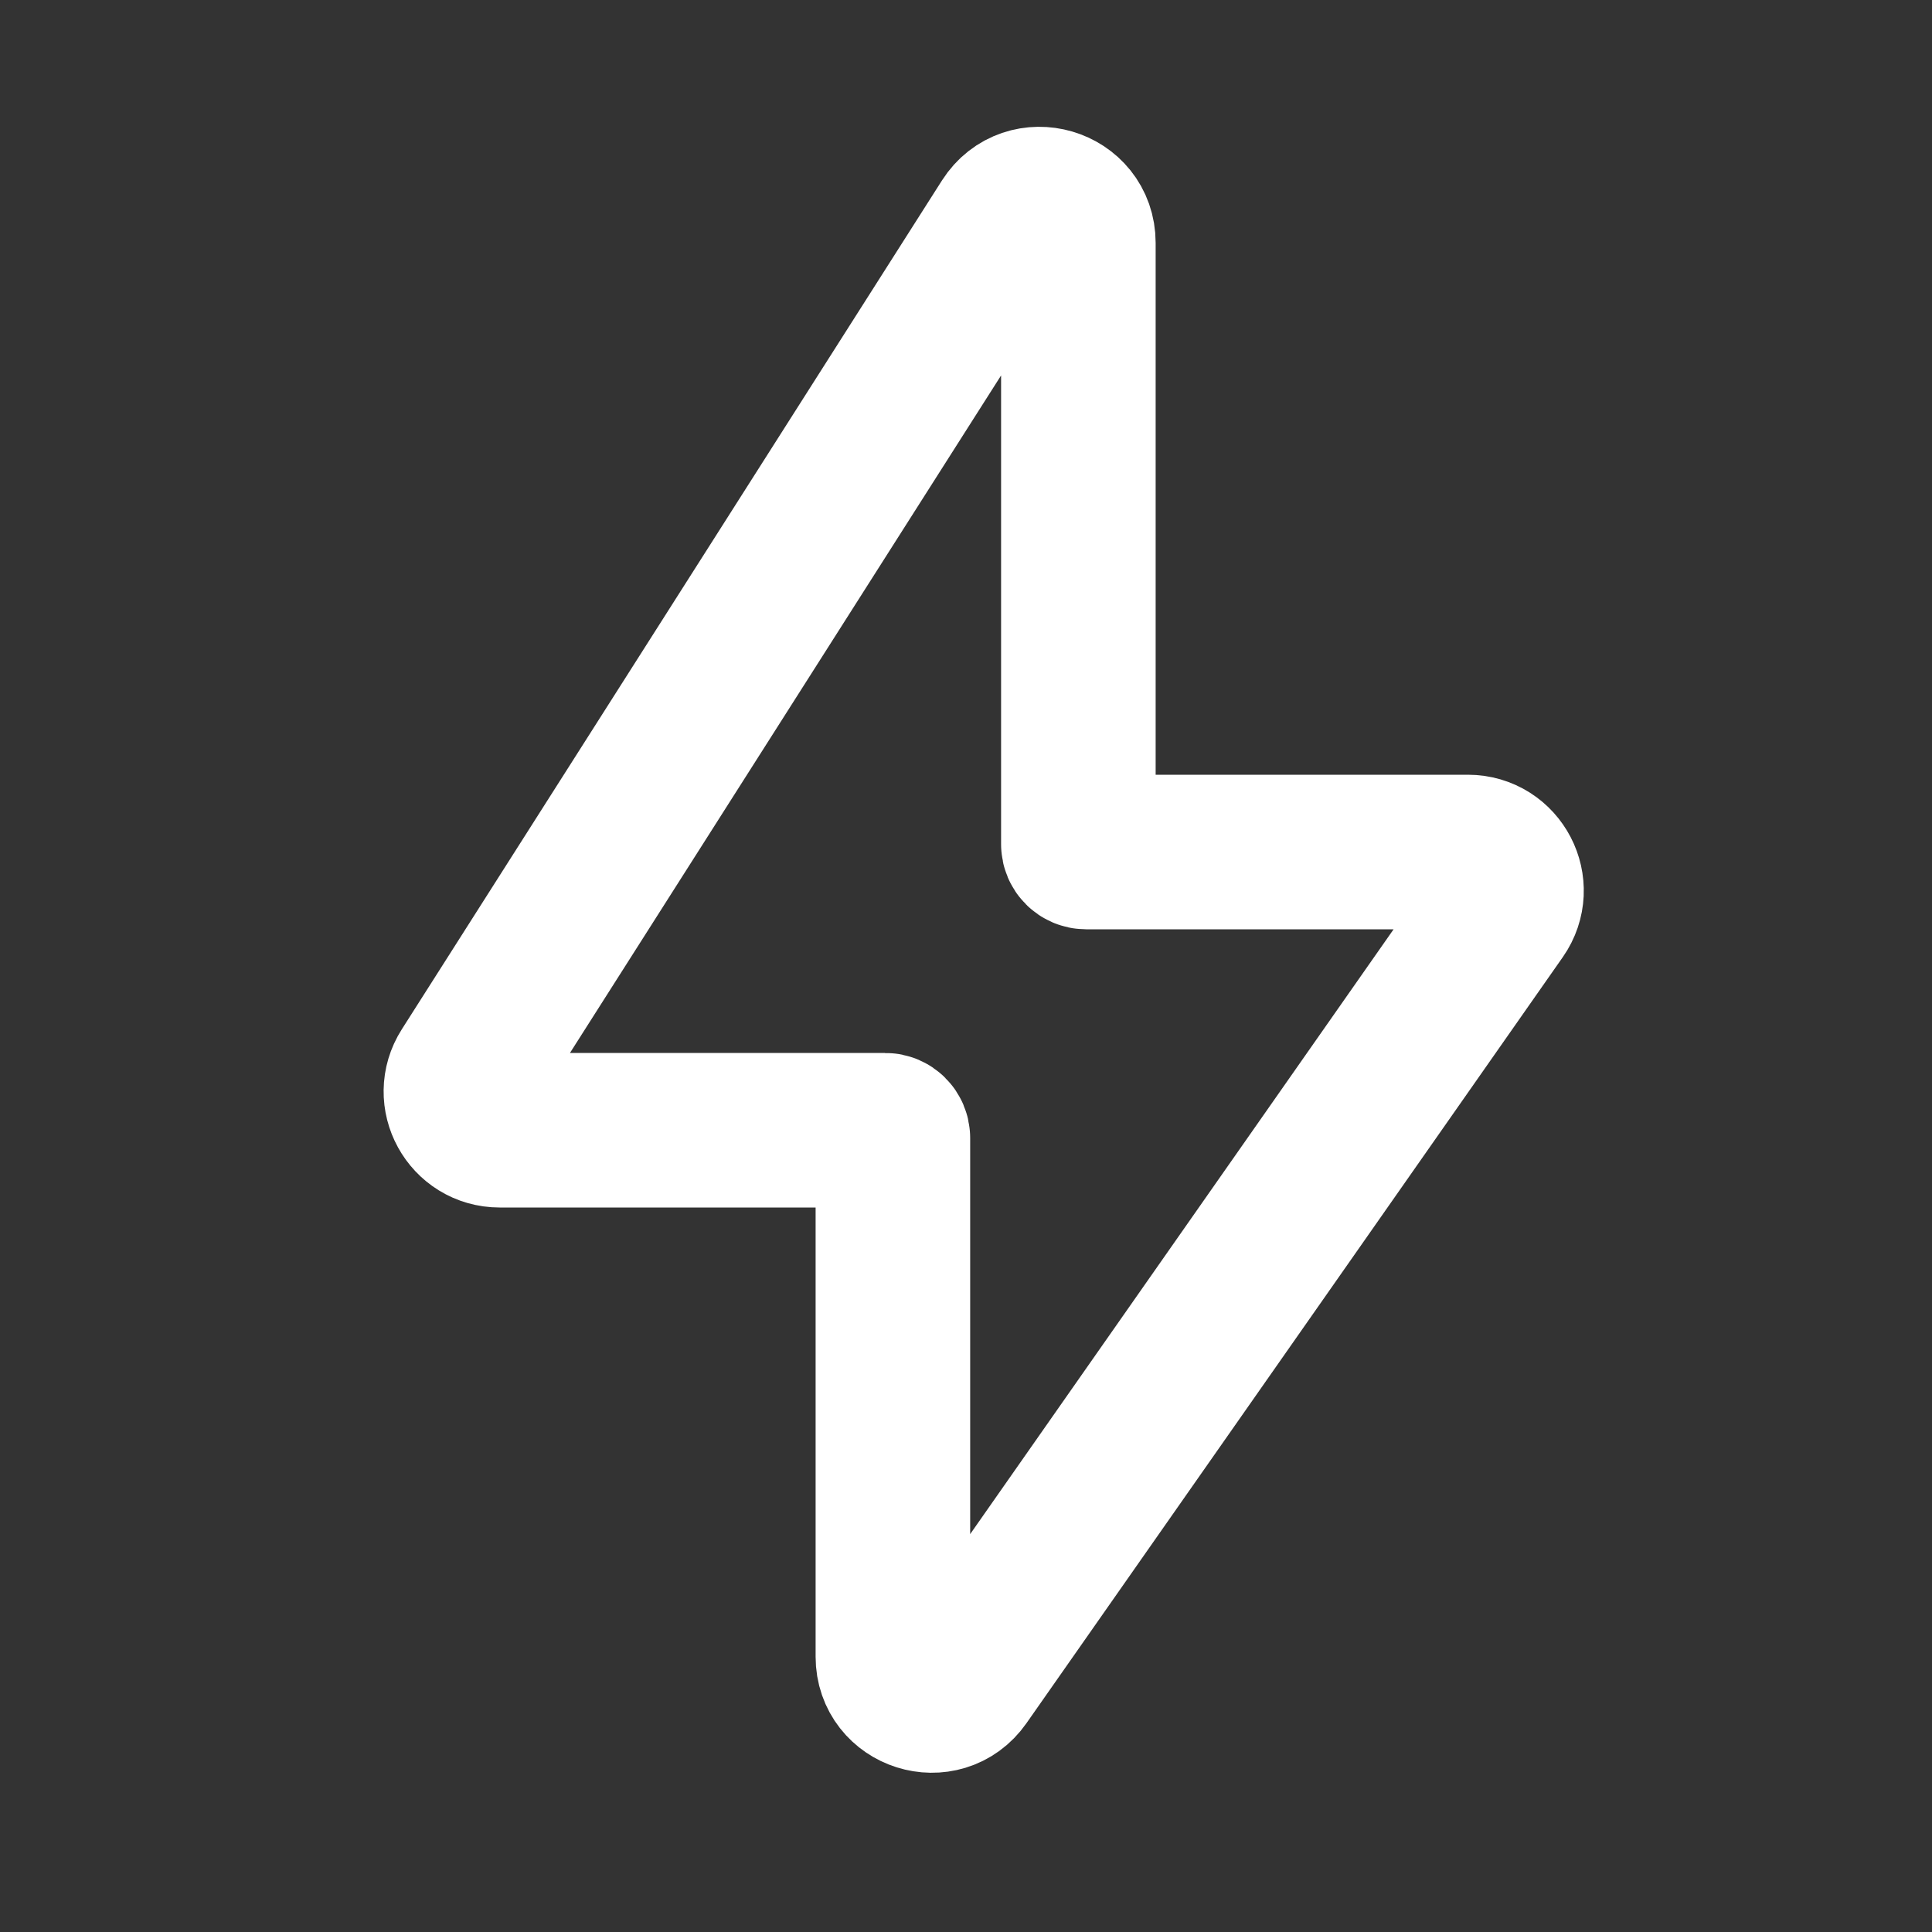 <?xml version="1.0" encoding="UTF-8"?> <svg xmlns="http://www.w3.org/2000/svg" width="25" height="25" viewBox="0 0 25 25" fill="none"><rect x="0" y="0" width="25" height="25" fill="#333333" stroke="none"/><path d="M6.043 13.856L13.032 2.873C13.301 2.451 13.954 2.642 13.954 3.142V10.925C13.954 10.98 13.999 11.025 14.054 11.025H18.994C19.398 11.025 19.635 11.48 19.403 11.812L12.463 21.725C12.183 22.126 11.554 21.927 11.554 21.439V14.725C11.554 14.67 11.509 14.625 11.454 14.625H6.465C6.07 14.625 5.831 14.189 6.043 13.856Z" stroke="white" stroke-width="2"></path></svg> 